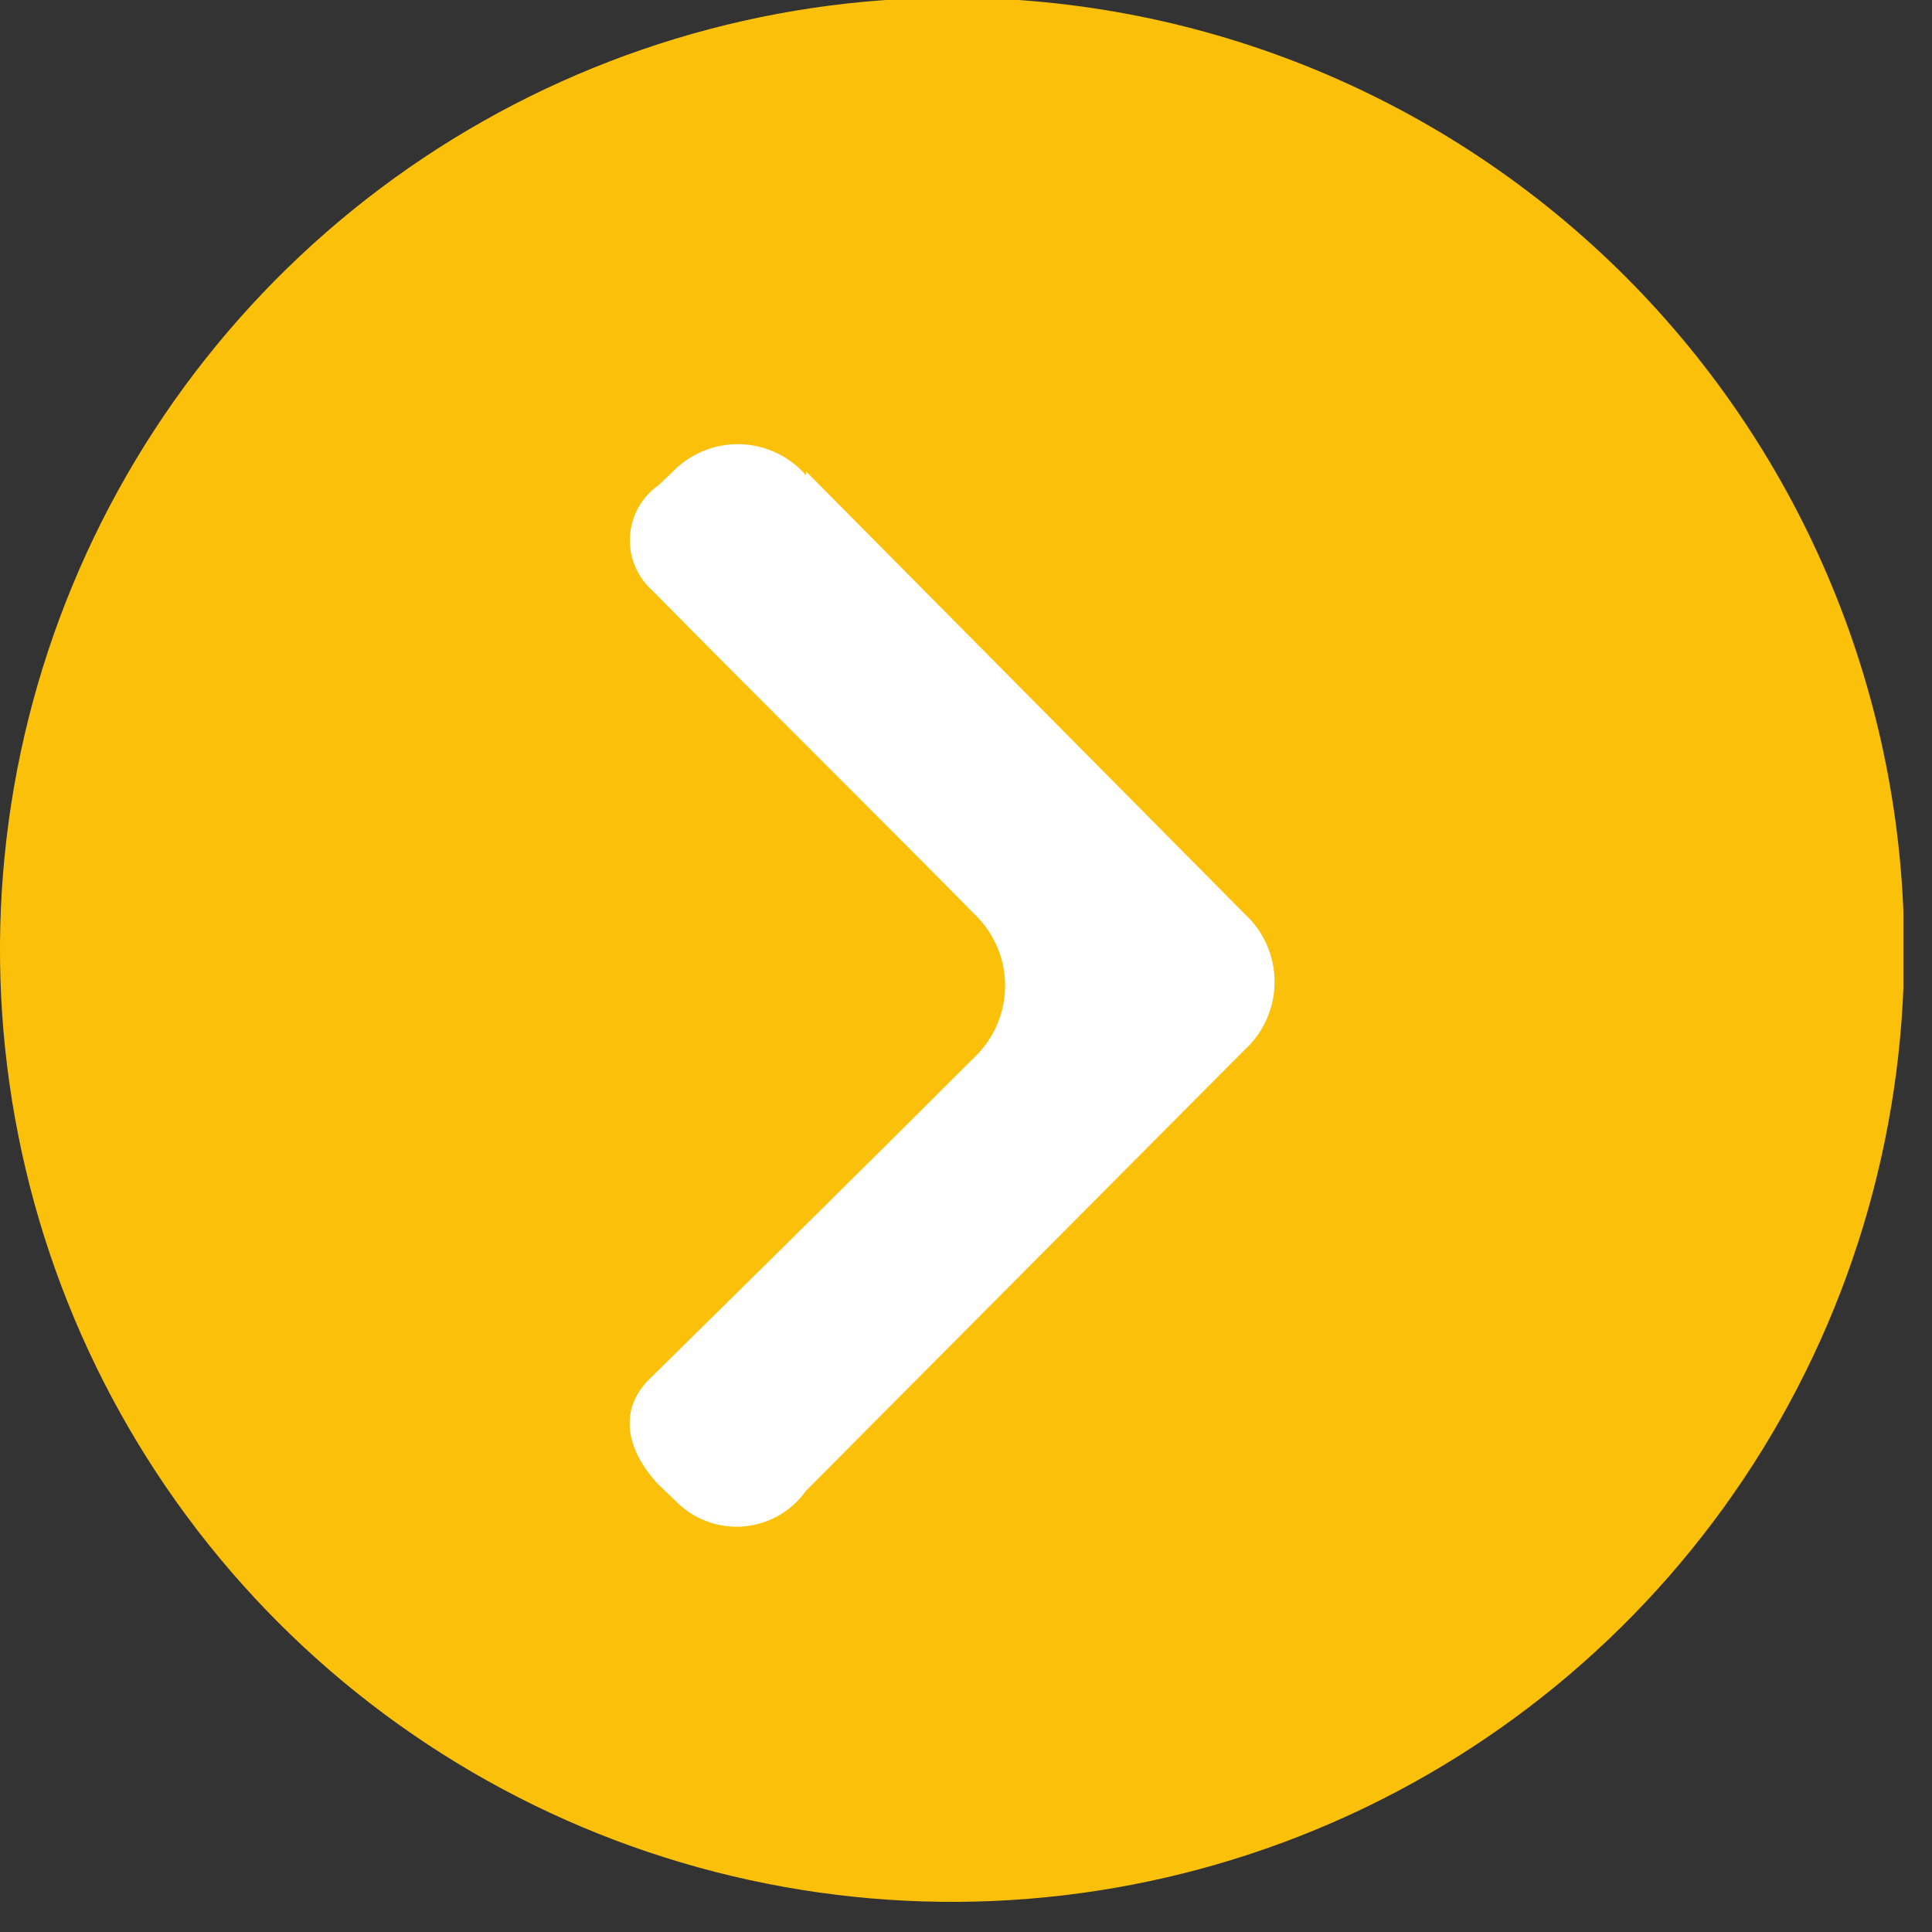 <svg width="25" height="25" viewBox="0 0 25 25" fill="none" xmlns="http://www.w3.org/2000/svg">
<rect x="0" y="0" width="25" height="25" fill="#333333" stroke="none"/>
<g clip-path="url(#clip0_22_440)">
<path d="M24.64 12.29C24.64 14.727 23.918 17.109 22.564 19.135C21.21 21.161 19.286 22.74 17.035 23.672C14.784 24.605 12.306 24.849 9.916 24.373C7.527 23.898 5.331 22.725 3.608 21.002C1.885 19.279 0.712 17.083 0.237 14.694C-0.239 12.304 0.005 9.827 0.938 7.575C1.87 5.324 3.449 3.4 5.475 2.046C7.501 0.693 9.883 -0.03 12.32 -0.03C15.588 -0.03 18.721 1.268 21.032 3.578C23.342 5.889 24.64 9.023 24.64 12.29Z" fill="#FBC009"/>
<path fill-rule="evenodd" clip-rule="evenodd" d="M10.43 6.1L16.11 11.83C16.231 11.941 16.327 12.077 16.393 12.227C16.459 12.378 16.493 12.541 16.493 12.705C16.493 12.87 16.459 13.032 16.393 13.183C16.327 13.333 16.231 13.469 16.11 13.58L10.43 19.29C10.337 19.422 10.215 19.532 10.074 19.612C9.934 19.692 9.777 19.74 9.616 19.753C9.454 19.765 9.292 19.742 9.141 19.684C8.989 19.627 8.852 19.536 8.74 19.42L8.52 19.21C8.08 18.74 8 18.21 8.44 17.81C9.84 16.43 11.26 15.03 12.66 13.63C12.882 13.393 13.006 13.08 13.006 12.755C13.006 12.43 12.882 12.117 12.66 11.88C11.26 10.46 9.84 9.06 8.44 7.64C8.342 7.553 8.266 7.444 8.216 7.323C8.166 7.202 8.144 7.071 8.152 6.941C8.159 6.81 8.197 6.683 8.26 6.568C8.324 6.454 8.413 6.355 8.52 6.28L8.74 6.07C8.854 5.961 8.99 5.876 9.138 5.821C9.286 5.766 9.444 5.741 9.602 5.749C9.76 5.756 9.915 5.796 10.057 5.865C10.199 5.934 10.326 6.031 10.43 6.15V6.1Z" fill="white"/>
</g>
<defs>
<clipPath id="clip0_22_440">
<rect width="24.63" height="24.63" fill="white"/>
</clipPath>
</defs>
</svg>
